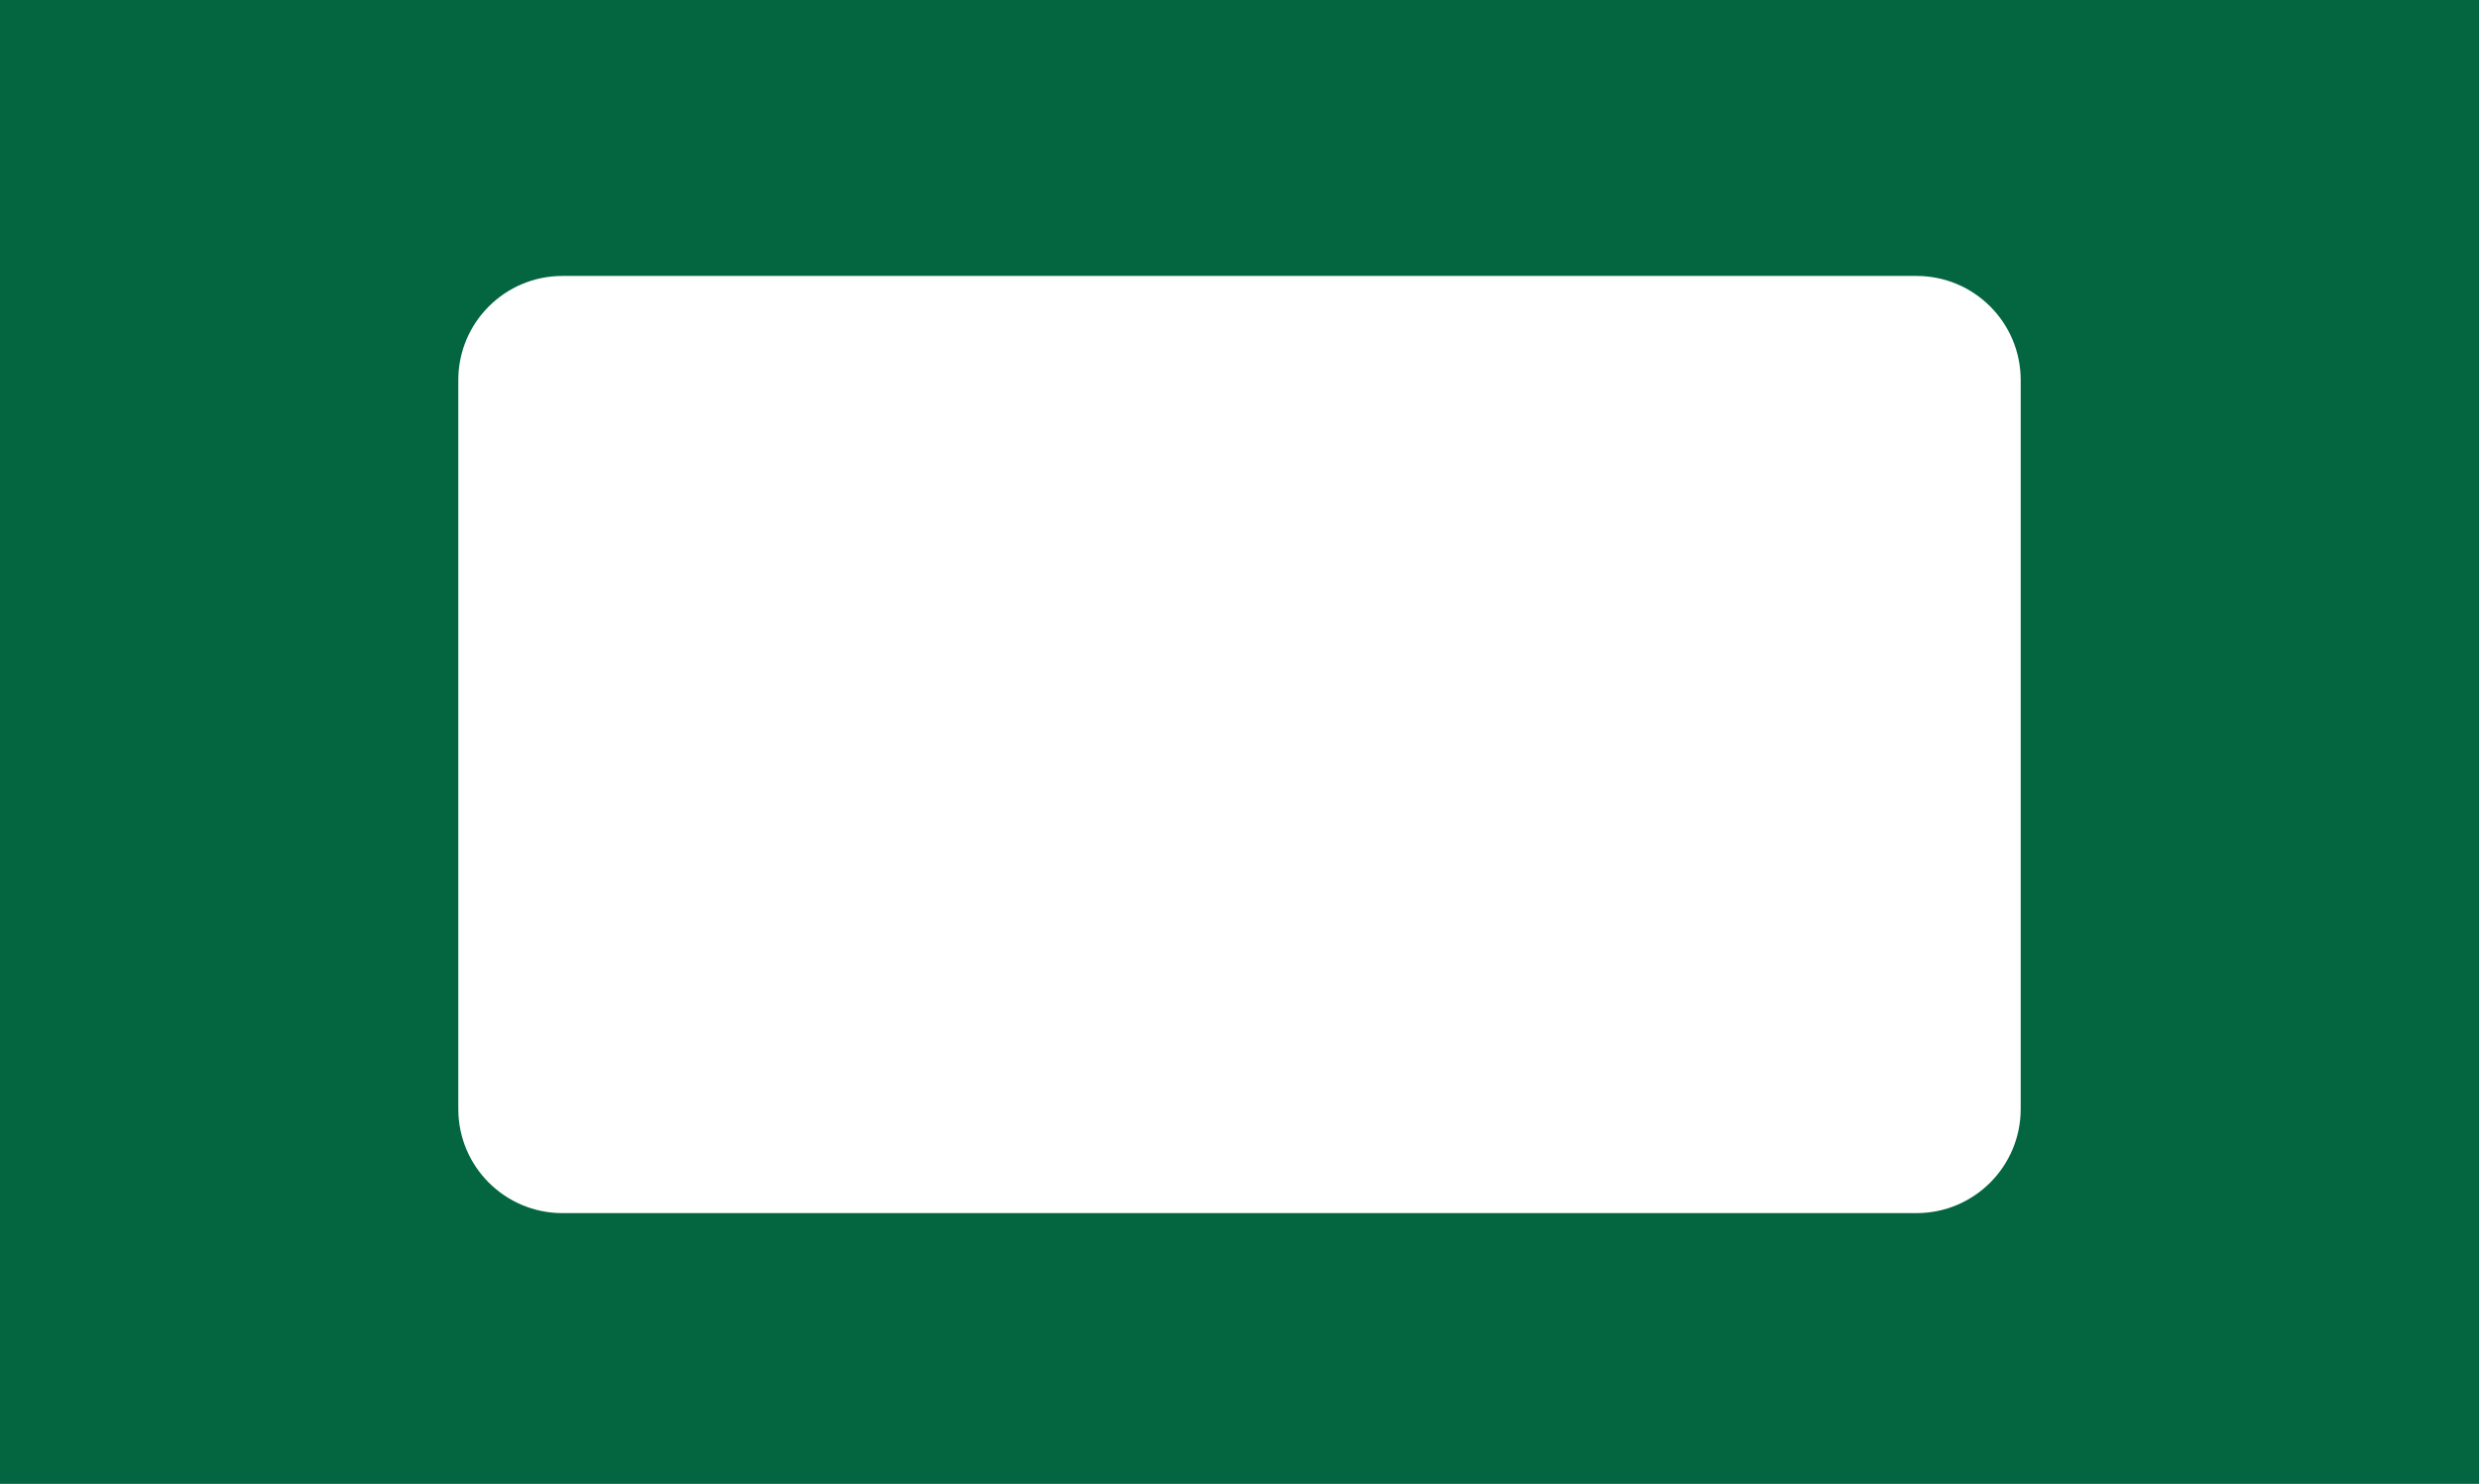 <?xml version="1.0" encoding="UTF-8"?> <svg xmlns="http://www.w3.org/2000/svg" width="476" height="285" viewBox="0 0 476 285" fill="none"><path d="M476 285H0V0H476V285ZM108 53C96.954 53 88 61.954 88 73V213C88 224.046 96.954 233 108 233H368C379.046 233 388 224.046 388 213V73C388 61.954 379.046 53 368 53H108Z" fill="#036641"></path></svg> 